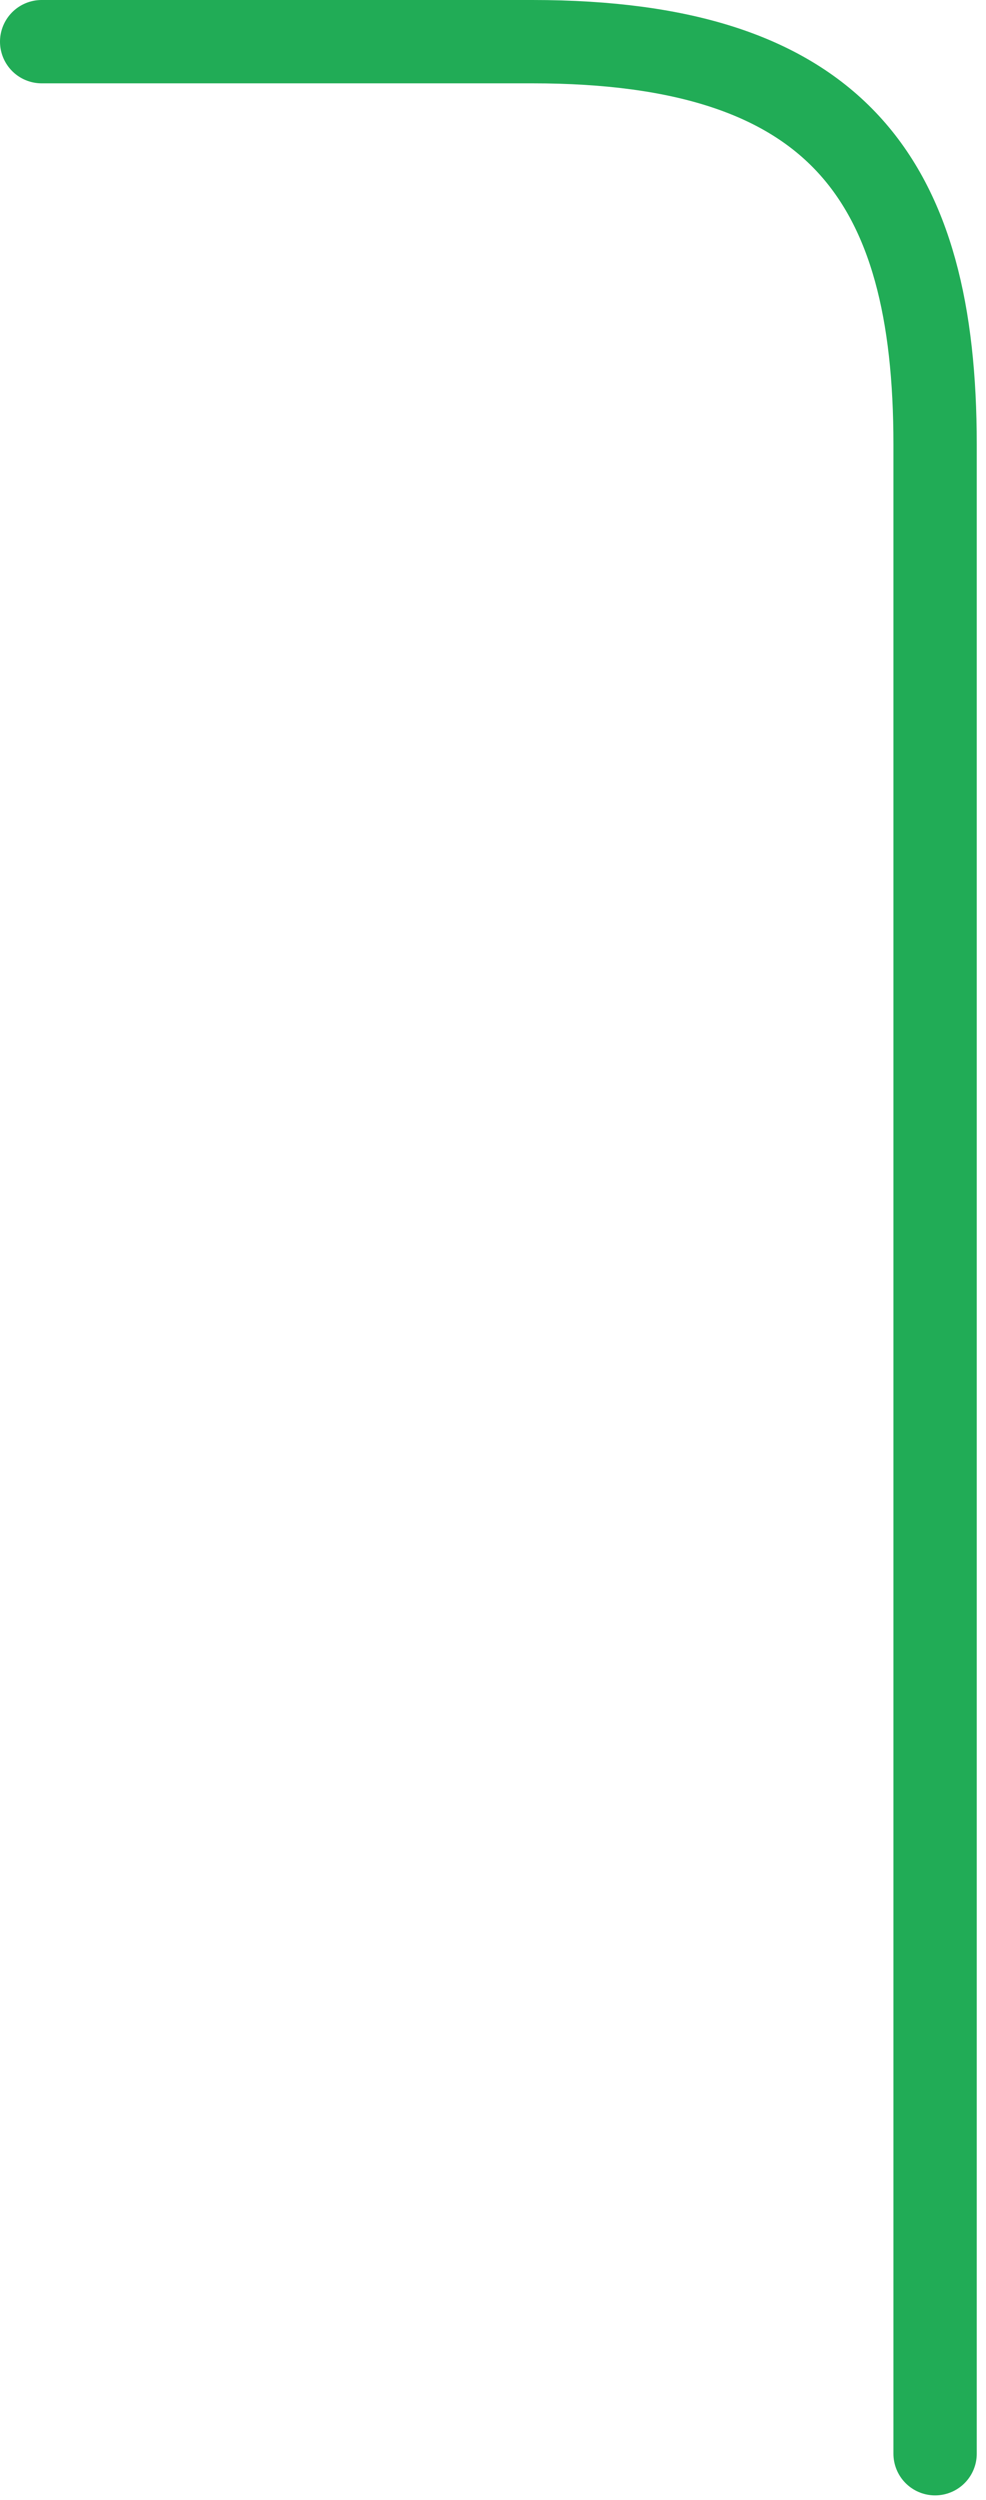 <?xml version="1.0" encoding="utf-8"?>
<svg xmlns="http://www.w3.org/2000/svg" fill="none" height="100%" overflow="visible" preserveAspectRatio="none" style="display: block;" viewBox="0 0 71 180" width="100%">
<path d="M3 3C49 3 20.733 3 38.334 3C60.334 3 67.334 13 67.334 32C67.334 47.2 67.334 150.333 67.334 176.667" id="Stroke Corner" stroke="#21AC56" stroke-linecap="round" stroke-width="6"/>
</svg>